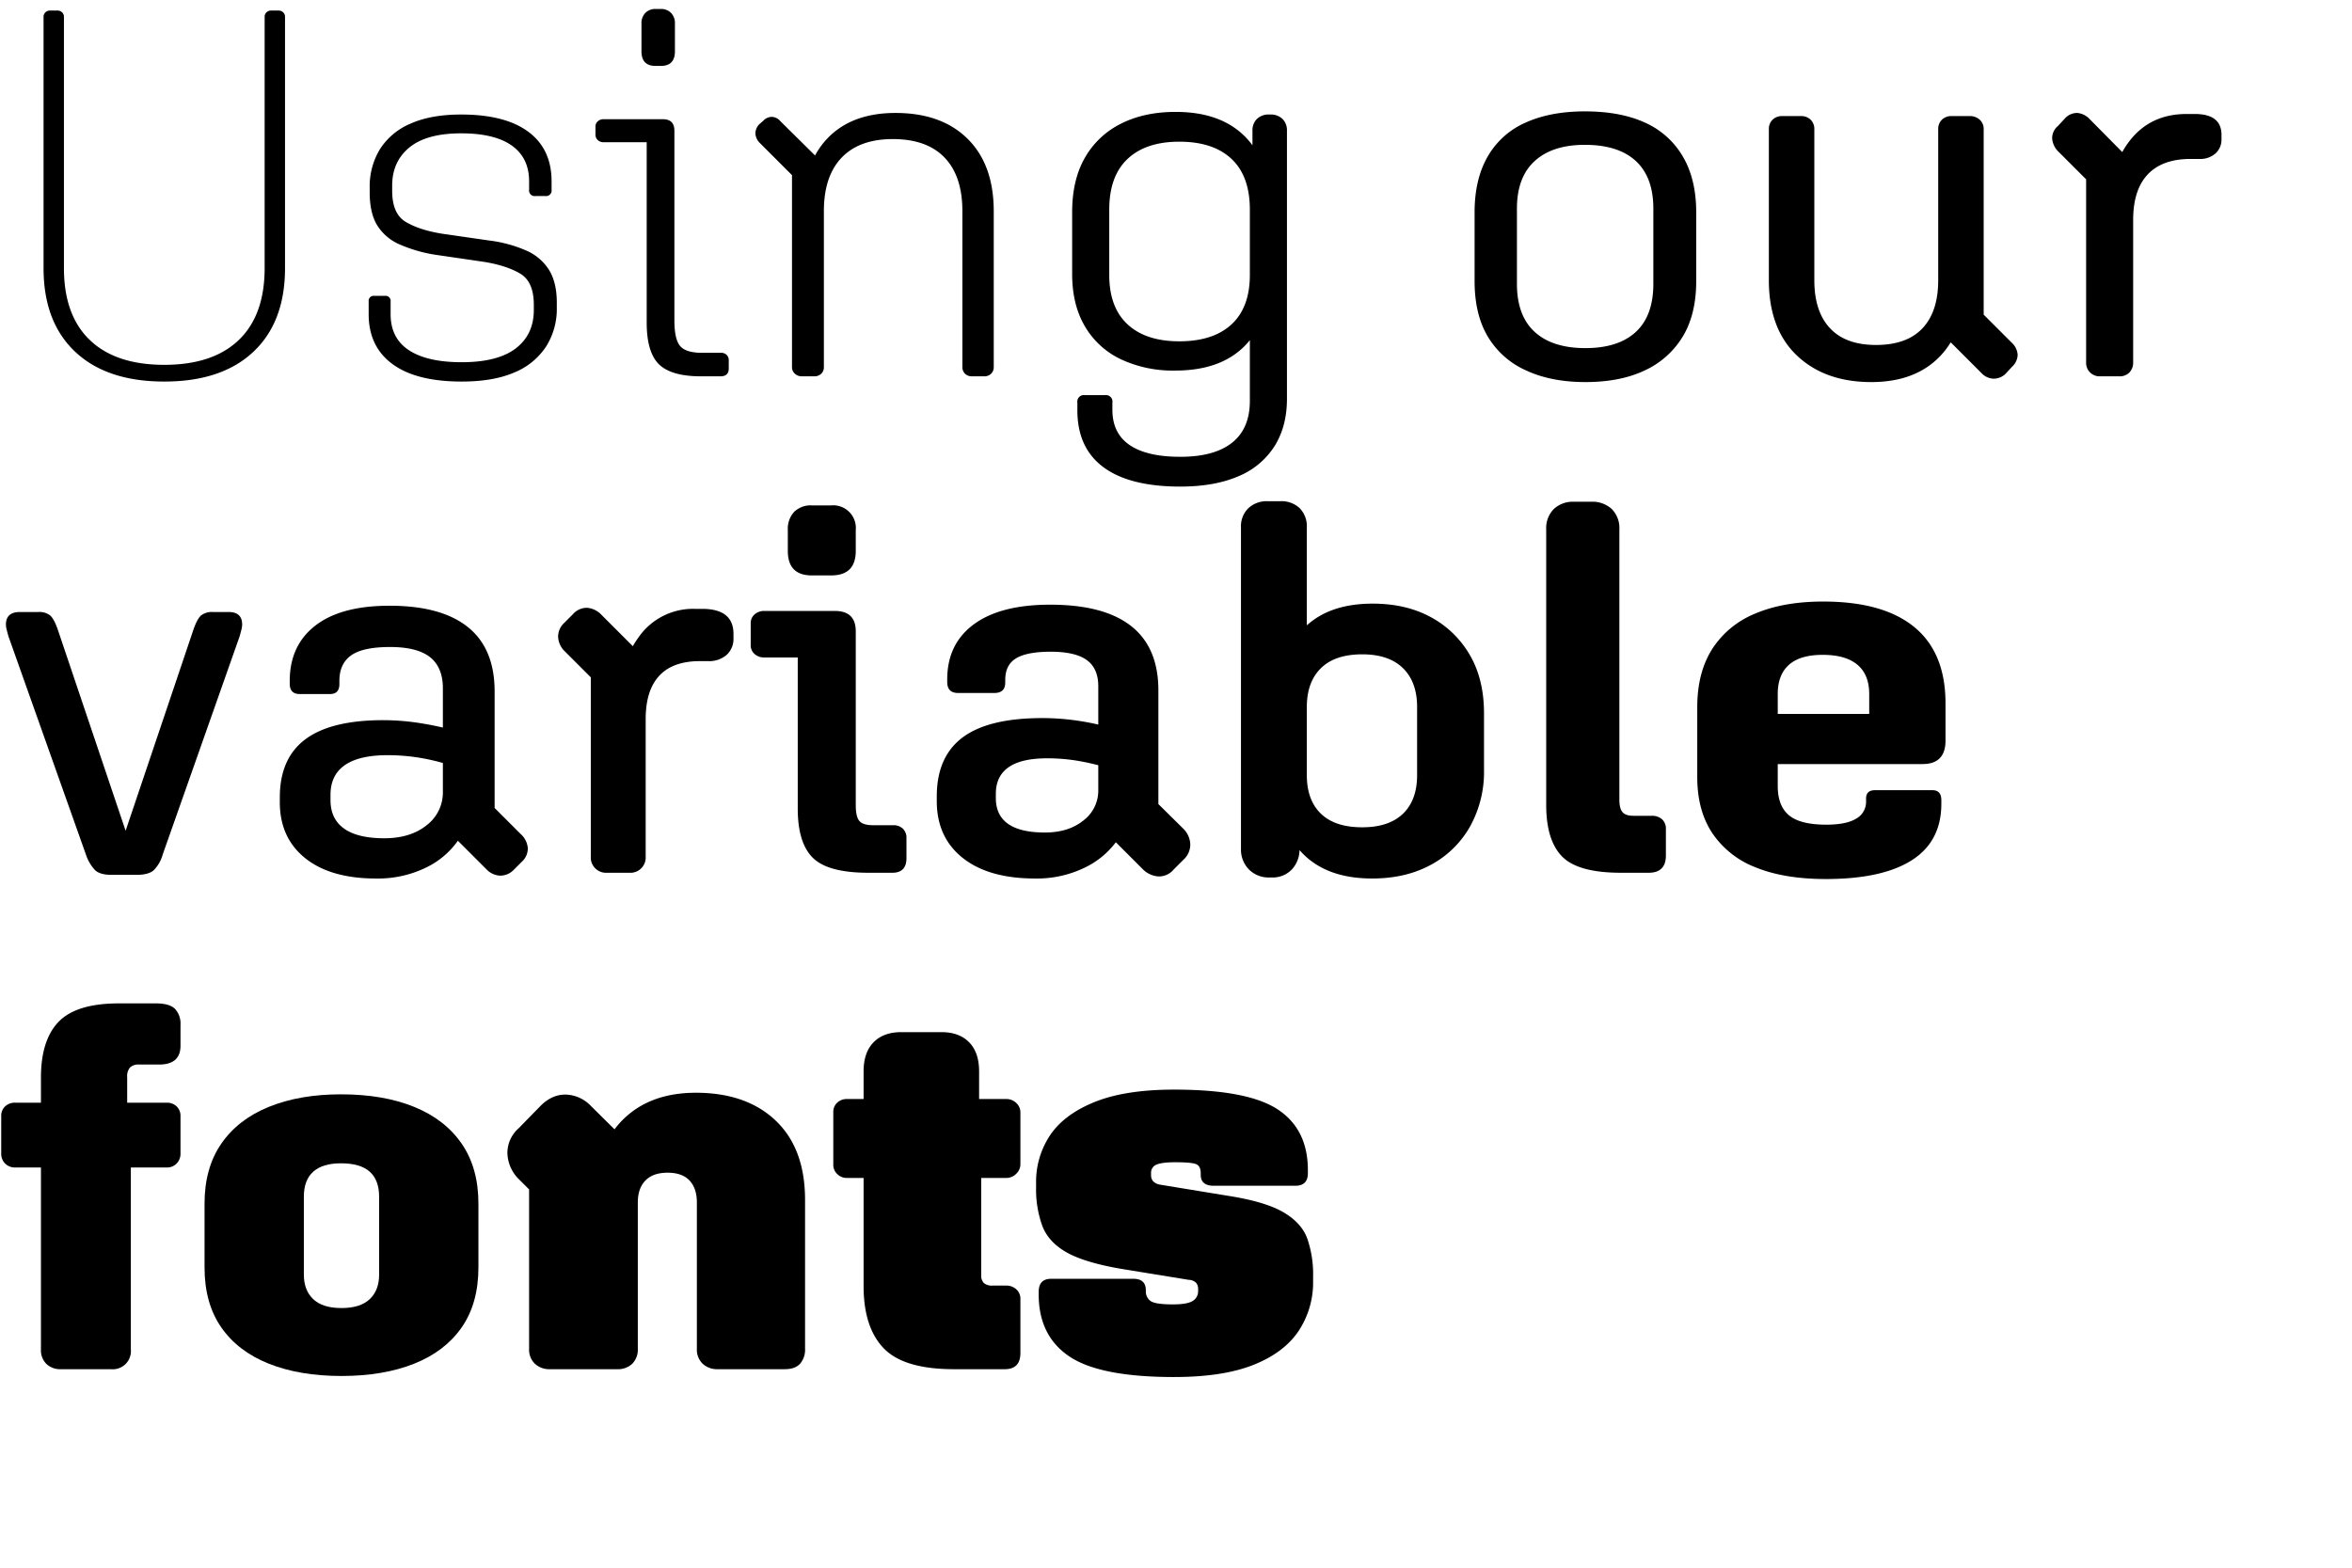 <?xml version="1.0" encoding="UTF-8"?>
<svg viewBox="0 0 900 600" xmlns="http://www.w3.org/2000/svg">
<path d="m62.867 146.03q-22.002 0-34.1-11.4-12.103-11.399-12.1-32v-96.199a2.311 2.311 0 0 1 0.699-1.7 2.571 2.571 0 0 1 1.9-0.7h2.6a2.574 2.574 0 0 1 1.9 0.7 2.323 2.323 0 0 1 0.7 1.7v96.199q0 18 9.899 27.5 9.901 9.502 28.5 9.5 18.601 0 28.5-9.5 9.901-9.497 9.9-27.5v-96.199a2.311 2.311 0 0 1 0.7-1.7 2.568 2.568 0 0 1 1.899-0.7h2.601a2.573 2.573 0 0 1 1.899 0.7 2.323 2.323 0 0 1 0.7 1.7v96.199q0 20.602-12.1 32-12.104 11.401-34.101 11.4z"/>
<path d="m176.67 146.03q-17.401 0-26.5-6.7-9.104-6.699-9.101-19.1v-4.8a1.944 1.944 0 0 1 2.2-2.2h4a1.946 1.946 0 0 1 2.2 2.2v4.8q0 9.201 7 13.8 6.999 4.603 20.2 4.6 13.8 0 20.7-5.3 6.899-5.297 6.899-14.7v-2q0-8.798-5.2-11.899-5.203-3.098-13.8-4.5l-17.8-2.601a55.476 55.476 0 0 1-14.6-4.1 18.912 18.912 0 0 1-8.601-7.4q-2.802-4.696-2.8-12.5v-1.8a27.351 27.351 0 0 1 3.9-14.7 25.601 25.601 0 0 1 11.699-9.8q7.8-3.497 19.4-3.5 16.8 0 25.7 6.601 8.896 6.599 8.899 19v3.199a2.121 2.121 0 0 1-2.399 2.4h-3.8a2.121 2.121 0 0 1-2.4-2.4v-3.199q0-9-6.6-13.7-6.601-4.698-19.4-4.7-13.2 0-19.8 5.4-6.601 5.399-6.601 14.6v2q0 8.804 5.2 11.9 5.199 3.103 13.8 4.5l18 2.6a51.033 51.033 0 0 1 14.4 3.9 19.359 19.359 0 0 1 8.7 7.5q2.896 4.799 2.899 12.399v2a26.845 26.845 0 0 1-4.1 14.8 26.463 26.463 0 0 1-12.1 9.9q-8.002 3.497-20.2 3.5z"/>
<path d="m268.26 144.03q-11.399 0-16.1-4.6-4.702-4.6-4.7-16v-69h-16.6a3.057 3.057 0 0 1-2.101-0.801 2.788 2.788 0 0 1-0.899-2.199v-3a2.566 2.566 0 0 1 0.899-2 3.075 3.075 0 0 1 2.101-0.801h22.8q4.397 0 4.4 4.4v72.6q0 7.201 2.199 9.801 2.199 2.602 8.4 2.6h7.2a2.989 2.989 0 0 1 2.2 0.8 2.723 2.723 0 0 1 0.8 2v3.2q0 3-3.2 3zm-17.399-118.8q-5.401 0-5.4-5.601v-10.6a5.542 5.542 0 0 1 1.5-4.1 5.276 5.276 0 0 1 3.9-1.5h2a5.275 5.275 0 0 1 3.899 1.5 5.542 5.542 0 0 1 1.5 4.1v10.6q0 5.602-5.399 5.601z"/>
<path d="m306.86 144.03a3.851 3.851 0 0 1-2.7-1 3.342 3.342 0 0 1-1.1-2.6v-79l2 7.6-14.4-14.4a5.445 5.445 0 0 1-1.6-3.6 5.096 5.096 0 0 1 1.399-3.4l1.601-1.399a4.414 4.414 0 0 1 3.399-1.5 4.53 4.53 0 0 1 3.2 1.7l17.8 17.6-9.199 16.6q0-17.798 9.3-27.6 9.3-9.797 26.1-9.8 17.597 0 27.601 9.899 9.998 9.901 10 27.7v59.601a3.519 3.519 0 0 1-1 2.6 3.781 3.781 0 0 1-2.801 1h-4.399a3.773 3.773 0 0 1-2.8-1 3.504 3.504 0 0 1-1-2.6v-59.601q0-13.396-6.801-20.5-6.801-7.097-19.8-7.1-12.801 0-19.6 7.1-6.801 7.102-6.8 20.5v59.601a3.519 3.519 0 0 1-1 2.6 3.781 3.781 0 0 1-2.801 1z"/>
<path d="m451.66 186.23q-19.402 0-29.4-7.4-10.003-7.402-10-21.8v-3a2.473 2.473 0 0 1 2.8-2.8h7.8a2.474 2.474 0 0 1 2.801 2.8v2.8q0 9 6.6 13.5 6.601 4.5 19.4 4.5 12.998 0 19.8-5.399 6.797-5.401 6.8-16v-36.2l7.4-11.601q0 17.203-9.301 26.7-9.299 9.502-26.699 9.5a47.013 47.013 0 0 1-20.7-4.3 31.575 31.575 0 0 1-13.8-12.6q-4.904-8.297-4.9-20.101v-23.6q0-12.398 4.9-20.9a32.487 32.487 0 0 1 13.8-13q8.896-4.5 20.899-4.5 17.401 0 26.801 9.7 9.398 9.703 9.399 27.3l-6.8-1.6v-28.2a6.082 6.082 0 0 1 1.7-4.5 6.358 6.358 0 0 1 4.7-1.7h0.399a6.364 6.364 0 0 1 4.7 1.7 6.097 6.097 0 0 1 1.7 4.5v102.6q0 10.6-4.8 18.2a29.794 29.794 0 0 1-13.9 11.5q-9.103 3.901-22.1 3.9zm-0.4-55.601q12.999 0 20-6.5 6.999-6.497 7-18.899v-25q0-12.797-7-19.4-7.003-6.599-20-6.6-12.801 0-19.8 6.6-7.003 6.601-7 19.4v25q0 12.403 7 18.899 6.998 6.502 19.8 6.5z"/>
<path d="m606.66 146.23q-13.2 0-22.8-4.5a32.326 32.326 0 0 1-14.601-13q-5.001-8.499-5-21.101v-26.399q0-12.601 5-21.3a30.971 30.971 0 0 1 14.5-13q9.498-4.299 22.7-4.301 13.598 0 23 4.301a31.624 31.624 0 0 1 14.5 13q5.101 8.7 5.101 21.3v26.399q0 12.601-5.101 21.101a33.136 33.136 0 0 1-14.5 13q-9.403 4.5-22.8 4.5zm0-13q12.601 0 19.3-6.2 6.699-6.196 6.7-18.4v-28.8q0-12-6.7-18.2-6.703-6.196-19.5-6.199-12.403 0-19.2 6.199-6.801 6.202-6.8 18.2v28.8q0 12.202 6.8 18.4 6.797 6.202 19.4 6.2z"/>
<path d="m716.06 146.23q-17.802 0-28.5-10.2-10.701-10.2-10.699-28.8v-57.8a4.872 4.872 0 0 1 1.399-3.601 5.143 5.143 0 0 1 3.8-1.399h7a5.148 5.148 0 0 1 3.801 1.399 4.888 4.888 0 0 1 1.399 3.601v57.8q0 12 6 18.399 6 6.404 17.601 6.4 11.798 0 17.8-6.4 6-6.398 6-18.399v-57.8a4.876 4.876 0 0 1 1.399-3.601 5.143 5.143 0 0 1 3.801-1.399h6.8a5.497 5.497 0 0 1 3.899 1.399 4.708 4.708 0 0 1 1.5 3.601v76.8l-4.6-10.4 15.2 15.2a6.915 6.915 0 0 1 2.399 4.8 6.508 6.508 0 0 1-2.199 4.601l-2.4 2.6a6.502 6.502 0 0 1-4.7 1.9 6.626 6.626 0 0 1-4.5-2.101l-17.8-17.8 11.6-17.4q0 18.404-9.5 28.5-9.501 10.102-26.5 10.101z"/>
<path d="m803.66 144.03a5.144 5.144 0 0 1-5.4-5.4v-76.199l4.801 11-15.4-15.4a7.742 7.742 0 0 1-2.4-5.2 6.063 6.063 0 0 1 2.2-4.6l2.601-2.8a6.234 6.234 0 0 1 4.899-2.2 7.493 7.493 0 0 1 4.7 2.399l17.8 18-10.8 19.4q0-18.196 8-28.8 7.997-10.598 22-10.601h3.2q10.2 0 10.2 8v1.601a7.103 7.103 0 0 1-2.301 5.5 8.702 8.702 0 0 1-6.1 2.1h-3.4q-10.799 0-16.399 5.9-5.602 5.902-5.601 17.5v54.399a5.498 5.498 0 0 1-1.399 3.9 5.208 5.208 0 0 1-4 1.5z"/>
<path d="m42.668 334.83q-4.402 0-6.301-1.8a16.279 16.279 0 0 1-3.5-6l-29.6-83.4c-0.269-0.931-0.5-1.8-0.7-2.6a8.525 8.525 0 0 1-0.3-2q0-4.8 5.4-4.8h7a6.721 6.721 0 0 1 4.5 1.3q1.5 1.304 2.899 5.3l29.601 87.8h-7.2l29.6-87.8q1.397-3.998 2.9-5.3a6.721 6.721 0 0 1 4.5-1.3h6q5.199 0 5.2 4.8a8.534 8.534 0 0 1-0.301 2c-0.199 0.8-0.434 1.669-0.699 2.6l-29.4 83.4a13.958 13.958 0 0 1-3.4 6q-2.001 1.8-6.6 1.8z"/>
<path d="m143.87 336.23q-17.399 0-27.1-7.8-9.703-7.8-9.7-21.4v-1.8q0-15 9.8-22.3 9.797-7.299 29.8-7.301a90.997 90.997 0 0 1 13.9 1.101 125.59 125.59 0 0 1 14.3 3.1l-4 12.601a80.491 80.491 0 0 0-11.5-2.601 77.361 77.361 0 0 0-11.1-0.8q-10.8 0-16.301 3.8-5.502 3.801-5.5 11.4v2q0 7.2 5.2 10.899 5.199 3.703 15.4 3.7 9.998 0 16.2-5a15.724 15.724 0 0 0 6.199-12.8v-39.6q0-7.998-4.899-11.9-4.903-3.899-15.3-3.9-10.402 0-14.9 3.2-4.5 3.202-4.5 9.8v1.2q0 3.801-3.6 3.8h-11.601q-3.801 0-3.8-4v-1q0-13.598 9.8-21.199 9.797-7.6 28.4-7.601 19.8 0 30 8.2 10.2 8.203 10.2 24.6v47.801l-5.601-8.801 15.601 15.601a8.106 8.106 0 0 1 2.699 5.399 6.884 6.884 0 0 1-2.3 5.2l-3.2 3.2a7.167 7.167 0 0 1-5.199 2.1 7.67 7.67 0 0 1-5.2-2.5l-18-18 13-11.8a31.777 31.777 0 0 1-17.8 29.101 42.026 42.026 0 0 1-19.4 4.3z"/>
<path d="m232.27 334.03a5.844 5.844 0 0 1-6.2-6.2v-74.8l6.2 12.4-16-16a8.233 8.233 0 0 1-2.7-5.601 7.096 7.096 0 0 1 2.3-5.399l3.4-3.4a7.019 7.019 0 0 1 5.5-2.4 8.645 8.645 0 0 1 5.5 2.801l18 18-12 20.199q0-18.599 8-29.6a25.343 25.343 0 0 1 21.6-11h2.801q12 0 12 9.6v1.601a8.293 8.293 0 0 1-2.601 6.399 10.211 10.211 0 0 1-7.2 2.4h-3q-10.4 0-15.6 5.6-5.203 5.602-5.2 16.601v52.6a5.844 5.844 0 0 1-6.2 6.2z"/>
<path d="m332.26 334.03q-15.403 0-21.199-5.7-5.804-5.7-5.801-18.899v-57.801h-12.8a5.435 5.435 0 0 1-3.7-1.3 4.391 4.391 0 0 1-1.5-3.5v-8.2a4.402 4.402 0 0 1 1.5-3.5 5.454 5.454 0 0 1 3.7-1.3h27q7.997 0 8 7.8v66.601q0 4.402 1.4 6 1.396 1.603 5.2 1.6h7.8a5.09 5.09 0 0 1 3.6 1.3 4.811 4.811 0 0 1 1.4 3.7v7.601q0 5.602-5.4 5.6zm-21.6-113.8q-9.202 0-9.2-9.4v-8a9.554 9.554 0 0 1 2.4-6.899 8.983 8.983 0 0 1 6.8-2.5h7.4a8.655 8.655 0 0 1 9.399 9.399v8q0 9.403-9.399 9.4z"/>
<path d="m396.06 336.23q-17.804 0-27.7-7.9-9.899-7.898-9.9-21.7v-1.8q0-15.196 9.9-22.6 9.899-7.397 30.5-7.4a94.182 94.182 0 0 1 14.2 1.101 95.607 95.607 0 0 1 14.2 3.3l-5 14.2a88.491 88.491 0 0 0-10.801-2.4 71.266 71.266 0 0 0-10.8-0.8q-9.801 0-14.7 3.399-4.903 3.404-4.899 10.2v1.601q0 6.599 4.7 9.899 4.696 3.3 14.1 3.3 9 0 14.7-4.6a14.294 14.294 0 0 0 5.7-11.6v-39.801q0-6.797-4.4-10-4.402-3.196-13.8-3.199-9 0-13.2 2.5-4.2 2.502-4.2 8.3v1q0 4.003-4.2 4h-13.8q-4.2 0-4.2-4.2v-1q0-13.598 10.2-21.1 10.2-7.5 29.2-7.5 20.597 0 31 8.199 10.397 8.203 10.4 24.601v47l-7.2-10.601 16.6 16.4a8.954 8.954 0 0 1 2.8 5.9 7.795 7.795 0 0 1-2.6 6.1l-3.8 3.8a7.243 7.243 0 0 1-5.9 2.601 9.353 9.353 0 0 1-6.1-3l-18.2-18.2 14.6-12a32.225 32.225 0 0 1-17.899 29.6 41.847 41.847 0 0 1-19.5 4.4z"/>
<path d="m525.06 336.23q-17.602 0-27-10-9.404-9.999-9.4-28.601h8.6v27.2a11.115 11.115 0 0 1-2.899 7.9 10.051 10.051 0 0 1-7.7 3.1h-0.8a10.622 10.622 0 0 1-8-3.1 10.892 10.892 0 0 1-3-7.9v-123a9.66 9.66 0 0 1 2.8-7.3 10.207 10.207 0 0 1 7.4-2.7h4.8a10.137 10.137 0 0 1 7.5 2.7 9.866 9.866 0 0 1 2.7 7.3v53l-11 14.8q0-18.599 9.3-28.6 9.3-9.999 26.899-10 12.797 0 22.301 5.2a38.027 38.027 0 0 1 14.899 14.5q5.401 9.3 5.4 22.3v21.6a42.974 42.974 0 0 1-5.4 21.801 37.606 37.606 0 0 1-15 14.6q-9.599 5.199-22.399 5.2zm-3.801-19.601q10.201 0 15.601-5.199 5.399-5.199 5.399-14.801v-26q0-9.599-5.399-14.899-5.401-5.297-15.601-5.3-10.4 0-15.8 5.3-5.399 5.301-5.399 14.899v26q0 9.601 5.399 14.801 5.401 5.203 15.8 5.199z"/>
<path d="m620.26 334.03q-16.402 0-22.5-6.2-6.103-6.196-6.1-19.8v-105.4a10.337 10.337 0 0 1 2.899-7.8 10.62 10.62 0 0 1 7.7-2.8h6.6a10.905 10.905 0 0 1 7.9 2.8 10.348 10.348 0 0 1 2.9 7.8v103.4q0 3.403 1.199 4.8 1.201 1.402 4.2 1.4h7a5.749 5.749 0 0 1 3.9 1.3 4.889 4.889 0 0 1 1.5 3.9v10q0 6.599-6.601 6.6z"/>
<path d="m698.66 336.43q-15.801 0-26.7-4.4a35.252 35.252 0 0 1-16.7-13.1q-5.802-8.701-5.8-21.5v-26.801q0-13.2 5.7-22.199a35.255 35.255 0 0 1 16.5-13.601q10.8-4.598 26-4.6 22.997 0 34.899 9.8 11.897 9.801 11.9 29.2v14.2q0 9-8.8 9h-55.4v8.399q0 7.604 4.3 11.2 4.299 3.601 14.301 3.6 7.598 0 11.399-2.3a7.376 7.376 0 0 0 3.8-6.7v-1q0-3.196 3.4-3.199h22q3.398 0 3.4 3.8v1.399q0 14.401-11.301 21.601-11.301 7.2-32.899 7.2zm-1.2-85.801q-8.602 0-12.9 3.801-4.302 3.801-4.3 11.199v7.601h35v-7.601q0-7.396-4.5-11.199-4.5-3.797-13.3-3.801z"/>
<path d="m23.268 524.03a7.64 7.64 0 0 1-5.5-2 7.359 7.359 0 0 1-2.1-5.6v-69.601h-9.801a5.275 5.275 0 0 1-3.899-1.5 5.275 5.275 0 0 1-1.5-3.899v-14.2a4.945 4.945 0 0 1 1.5-3.8 5.493 5.493 0 0 1 3.899-1.4h9.801v-9.6q0-14.401 6.8-21.4 6.797-6.999 23-7h14.2q5.197 0 7.3 2.1a8.267 8.267 0 0 1 2.1 6.101v8q0 7.2-8.2 7.2h-7.6a4.795 4.795 0 0 0-3.5 1.1 5.114 5.114 0 0 0-1.1 3.7v9.8h15.199a5.228 5.228 0 0 1 3.7 1.4 4.945 4.945 0 0 1 1.5 3.8v14.2a5.275 5.275 0 0 1-1.5 3.899 5.029 5.029 0 0 1-3.7 1.5h-13.8v69.601a6.945 6.945 0 0 1-7.6 7.6z"/>
<path d="m130.67 526.63q-16.003 0-27.8-4.699-11.804-4.698-18.2-13.9-6.403-9.196-6.4-23v-24.4q0-13.598 6.4-22.899 6.398-9.3 18.2-14.101 11.798-4.799 27.6-4.8 16.2 0 28 4.8 11.799 4.8 18.2 14.101 6.398 9.3 6.4 22.899v24.4q0 13.8-6.4 23-6.403 9.202-18.2 13.9-11.802 4.696-27.8 4.699zm0-26q7.2 0 10.8-3.399 3.601-3.398 3.601-9.4v-29.8q0-6.398-3.601-9.6-3.599-3.198-11-3.2-7.003 0-10.6 3.2-3.601 3.201-3.601 9.6v29.8q0 6 3.601 9.4 3.599 3.403 10.8 3.399z"/>
<path d="m210.46 524.03a8.051 8.051 0 0 1-5.8-2.1 7.502 7.502 0 0 1-2.2-5.7v-67.2l5.2 11.4-9-9a14.64 14.64 0 0 1-4.5-10 12.581 12.581 0 0 1 4.3-9.601l8.4-8.6q4.396-4.397 9.699-4.3a13.888 13.888 0 0 1 9.7 4.5l19 18.8-17.399 16q0-19.2 10.399-29.601 10.397-10.396 28-10.399 19.397 0 30.601 10.7 11.197 10.701 11.199 30.3v57a8.184 8.184 0 0 1-1.899 5.7q-1.903 2.099-5.9 2.1h-25.6a8.049 8.049 0 0 1-5.8-2.1 7.502 7.502 0 0 1-2.2-5.7v-56q0-5.401-2.8-8.4-2.804-3-8.4-3-5.602 0-8.5 3-2.902 3-2.9 8.4v56a7.702 7.702 0 0 1-2.1 5.7 7.984 7.984 0 0 1-5.9 2.1z"/>
<path d="m365.06 524.03q-19.201 0-26.9-8-7.702-7.997-7.7-23.8v-41.4h-6.399a5.024 5.024 0 0 1-3.7-1.5 4.794 4.794 0 0 1-1.5-3.5v-20.2a4.707 4.707 0 0 1 1.5-3.6 5.223 5.223 0 0 1 3.7-1.4h6.399v-10.6q0-7.2 3.8-11.1 3.797-3.901 10.601-3.9h15.399q6.797 0 10.601 3.9 3.797 3.899 3.8 11.1v10.6h10.4a5.375 5.375 0 0 1 3.8 1.5 4.876 4.876 0 0 1 1.6 3.7v19.8a4.975 4.975 0 0 1-1.6 3.601 5.191 5.191 0 0 1-3.8 1.6h-9.601v37.2a4.063 4.063 0 0 0 1 3 4.698 4.698 0 0 0 3.4 1h5.2a5.597 5.597 0 0 1 3.8 1.4 4.793 4.793 0 0 1 1.6 3.8v20.6q0 6.202-6 6.2z"/>
<path d="m449.26 527.03q-28.402 0-40.1-7.9-11.7-7.898-11.7-23.699v-1q0-4.998 4.8-5h31.4q4.8 0 4.8 4.399v0.2a4.495 4.495 0 0 0 1.8 3.9q1.8 1.302 8.601 1.3 5.399 0 7.5-1.3a4.286 4.286 0 0 0 2.1-3.9v-0.6a3.643 3.643 0 0 0-0.8-2.5 4.218 4.218 0 0 0-2.8-1.101l-25.801-4.2q-14.001-2.399-20.899-6.3-6.901-3.899-9.3-10.1a40.969 40.969 0 0 1-2.4-14.8v-1.601a32.111 32.111 0 0 1 5.4-18.399q5.399-7.998 17.1-12.7 11.7-4.698 30.3-4.7 28.2 0 39.7 7.6 11.499 7.604 11.5 23.2v1.2q0 4.8-4.8 4.8h-31.2q-5.001 0-5-4.2v-0.6q0-2.597-1.6-3.4-1.604-0.797-8.2-0.8-5.002 0-7.101 0.9a3.29 3.29 0 0 0-2.1 3.3v0.6a3.623 3.623 0 0 0 0.8 2.5 4.973 4.973 0 0 0 2.8 1.301l25.601 4.199q14.199 2.203 21.2 6.2 6.998 4.003 9.3 10a41.625 41.625 0 0 1 2.3 14.8v1.801a33.431 33.431 0 0 1-5.5 18.899q-5.503 8.301-17.2 13-11.7 4.698-30.5 4.7z"/>
</svg>
